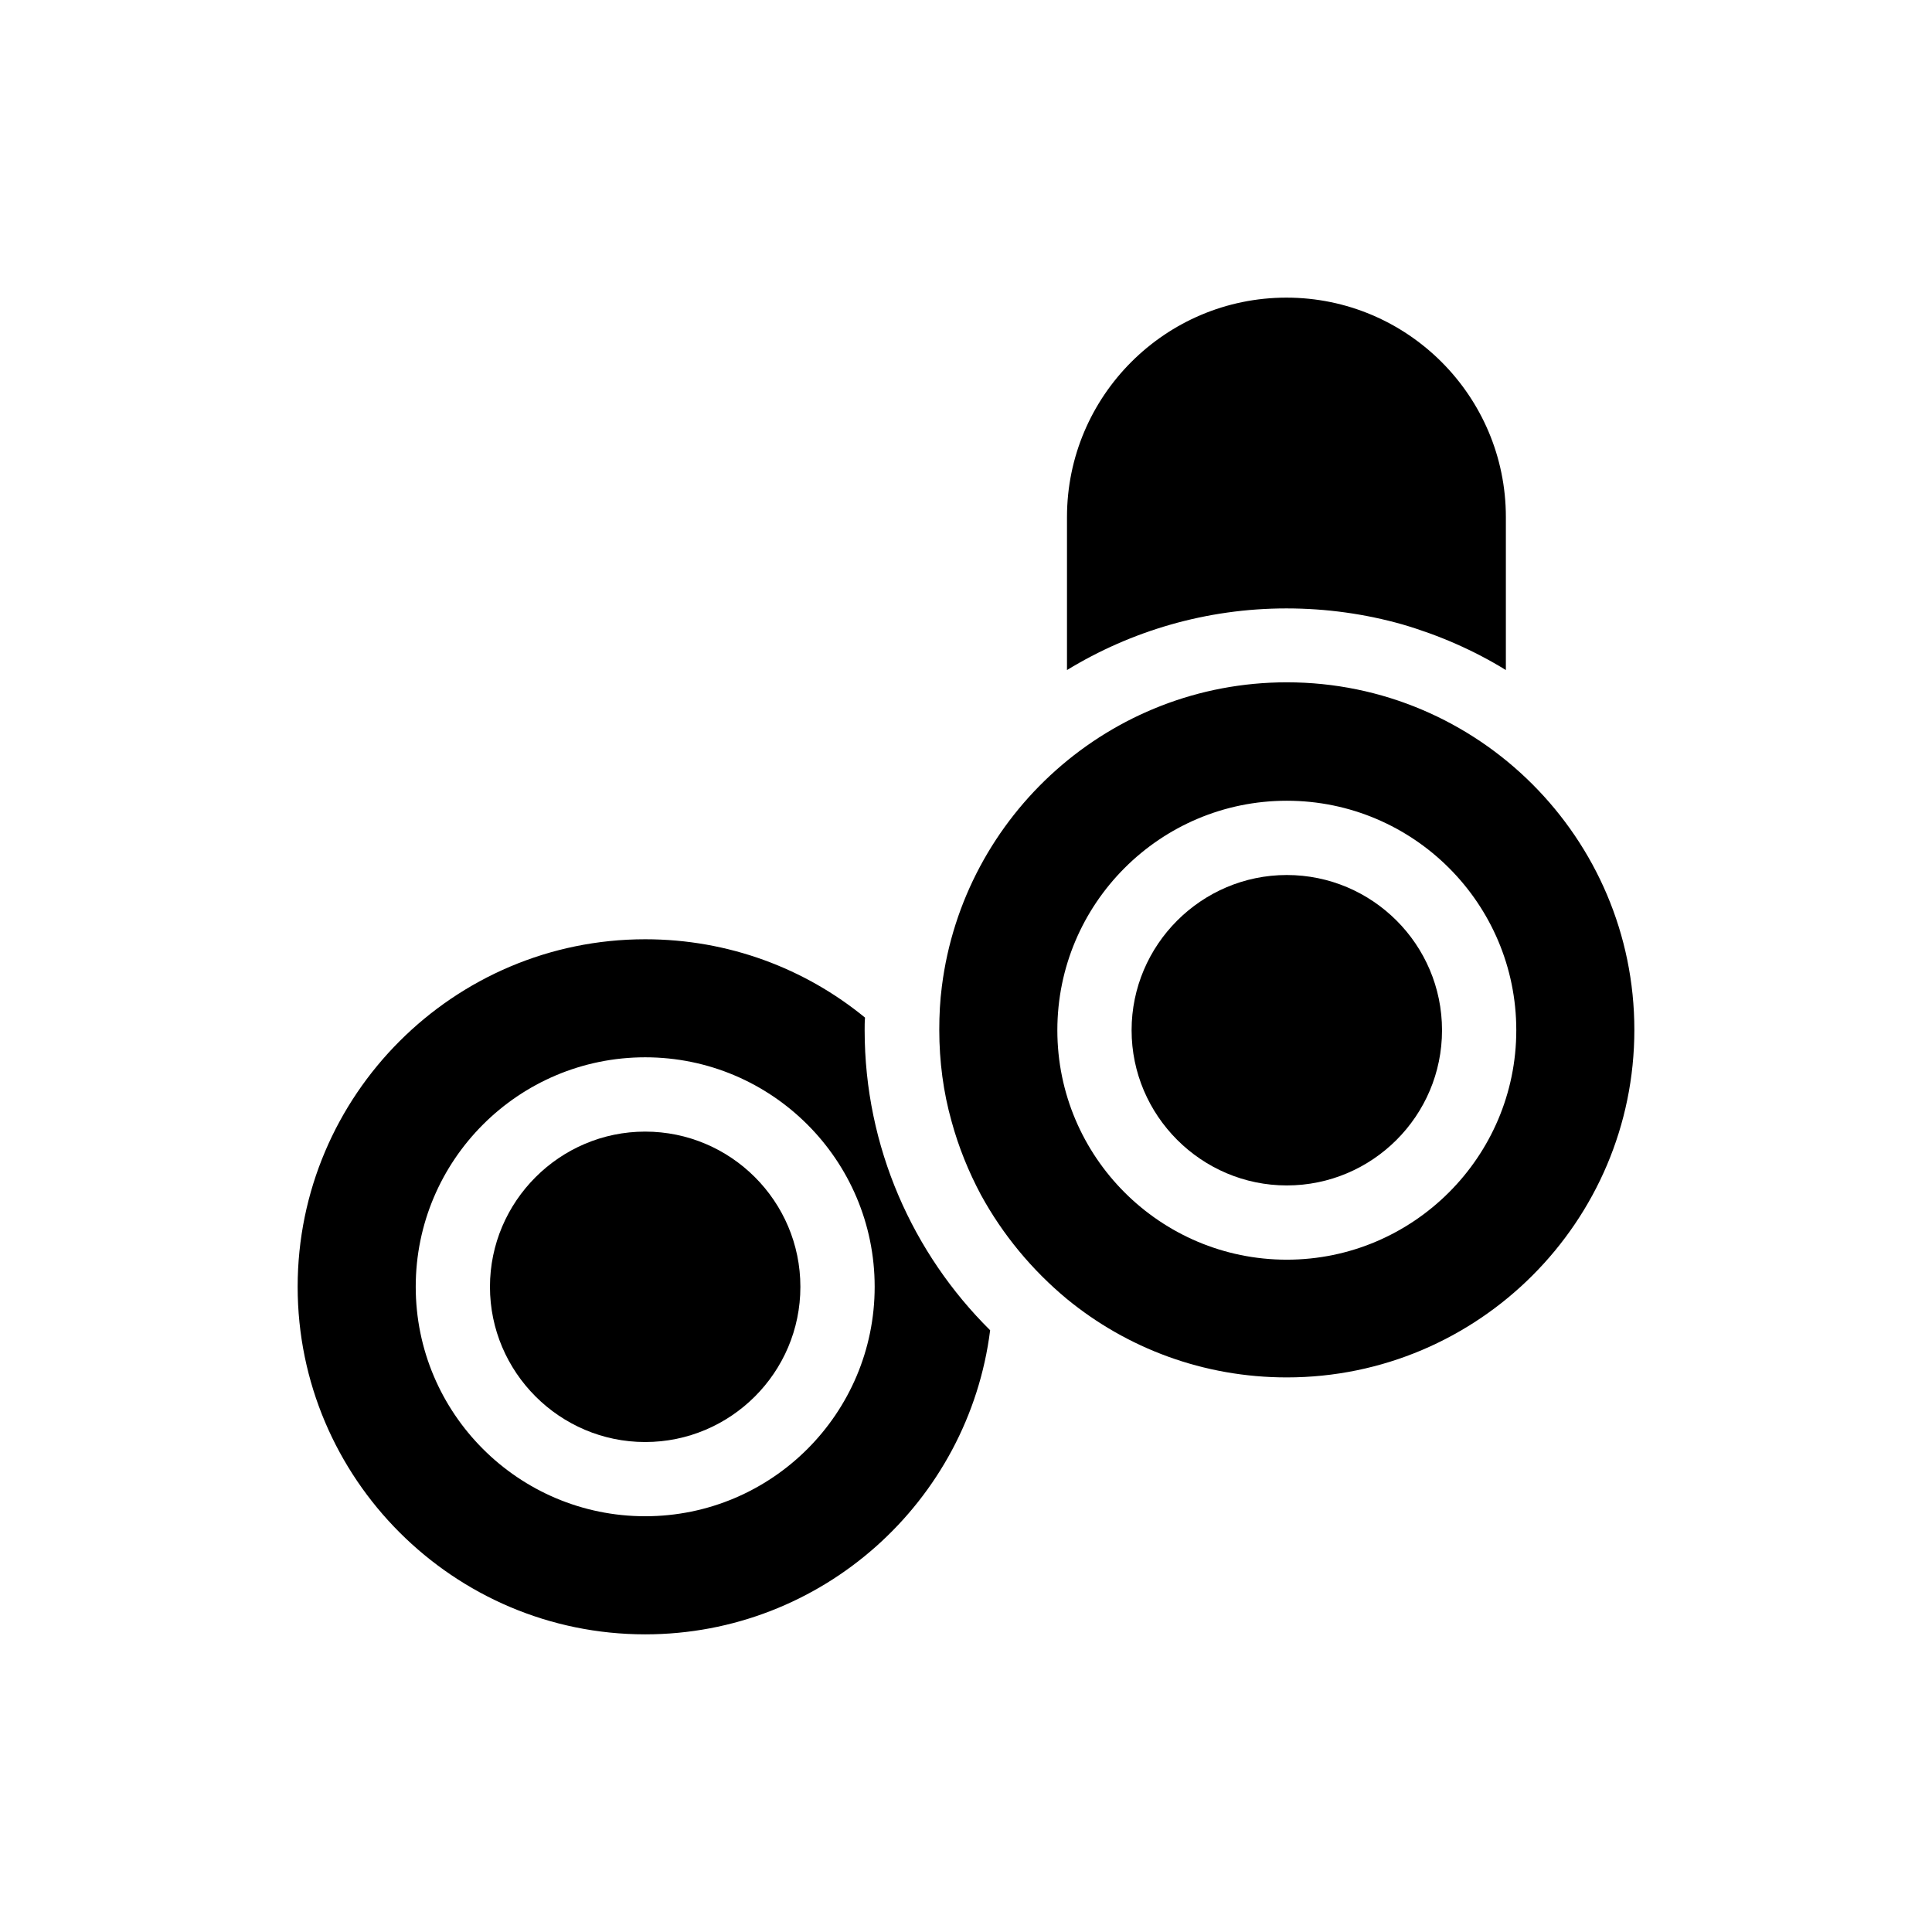 <?xml version="1.0" encoding="UTF-8"?>
<!-- Uploaded to: ICON Repo, www.svgrepo.com, Generator: ICON Repo Mixer Tools -->
<svg fill="#000000" width="800px" height="800px" version="1.1" viewBox="144 144 512 512" xmlns="http://www.w3.org/2000/svg">
 <g>
  <path d="m543.07 281.03v40.539c-8.461-5.215-17.711-9.25-27.453-12.102-9.742-2.754-20.074-4.231-30.699-4.231-21.254 0-41.23 6.004-58.156 16.336v-40.539c0-32.078 26.074-58.156 58.156-58.156 32.074 0 58.152 26.074 58.152 58.152z"/>
  <path d="m485.02 324.82c-46.938 0-85.707 35.227-91.414 80.59-0.492 3.738-0.688 7.578-0.688 11.512 0 8.363 1.082 16.531 3.246 24.207 1.871 6.887 4.527 13.383 7.773 19.484 5.805 10.629 13.578 19.977 22.828 27.652 15.844 12.988 36.113 20.762 58.254 20.762 50.773 0 92.102-41.328 92.102-92.102 0-50.777-41.328-92.105-92.102-92.105zm0 153.01c-33.555 0-60.812-27.258-60.812-60.812 0-33.555 27.258-60.812 60.812-60.812s60.812 27.258 60.812 60.812c0 33.559-27.355 60.812-60.812 60.812z"/>
  <path d="m373.14 417.02c0-1.082 0-2.262 0.098-3.344-15.844-12.988-36.113-20.762-58.254-20.762-50.773 0-92.102 41.328-92.102 92.102 0 50.773 41.328 92.102 92.102 92.102 46.938 0 85.707-35.227 91.414-80.59-20.469-20.273-33.258-48.512-33.258-79.508zm-58.156 128.8c-33.555 0-60.812-27.258-60.812-60.812s27.258-60.812 60.812-60.812c33.555 0 60.812 27.258 60.812 60.812s-27.258 60.812-60.812 60.812z"/>
  <path d="m356.11 485.02c0 22.73-18.5 41.133-41.133 41.133-22.633 0-41.133-18.5-41.133-41.133s18.5-41.133 41.133-41.133c22.633 0.004 41.133 18.402 41.133 41.133z"/>
  <path d="m526.15 417.02c0 22.73-18.5 41.133-41.133 41.133s-41.133-18.5-41.133-41.133c0-22.633 18.5-41.133 41.133-41.133s41.133 18.402 41.133 41.133z"/>
 </g>
</svg>